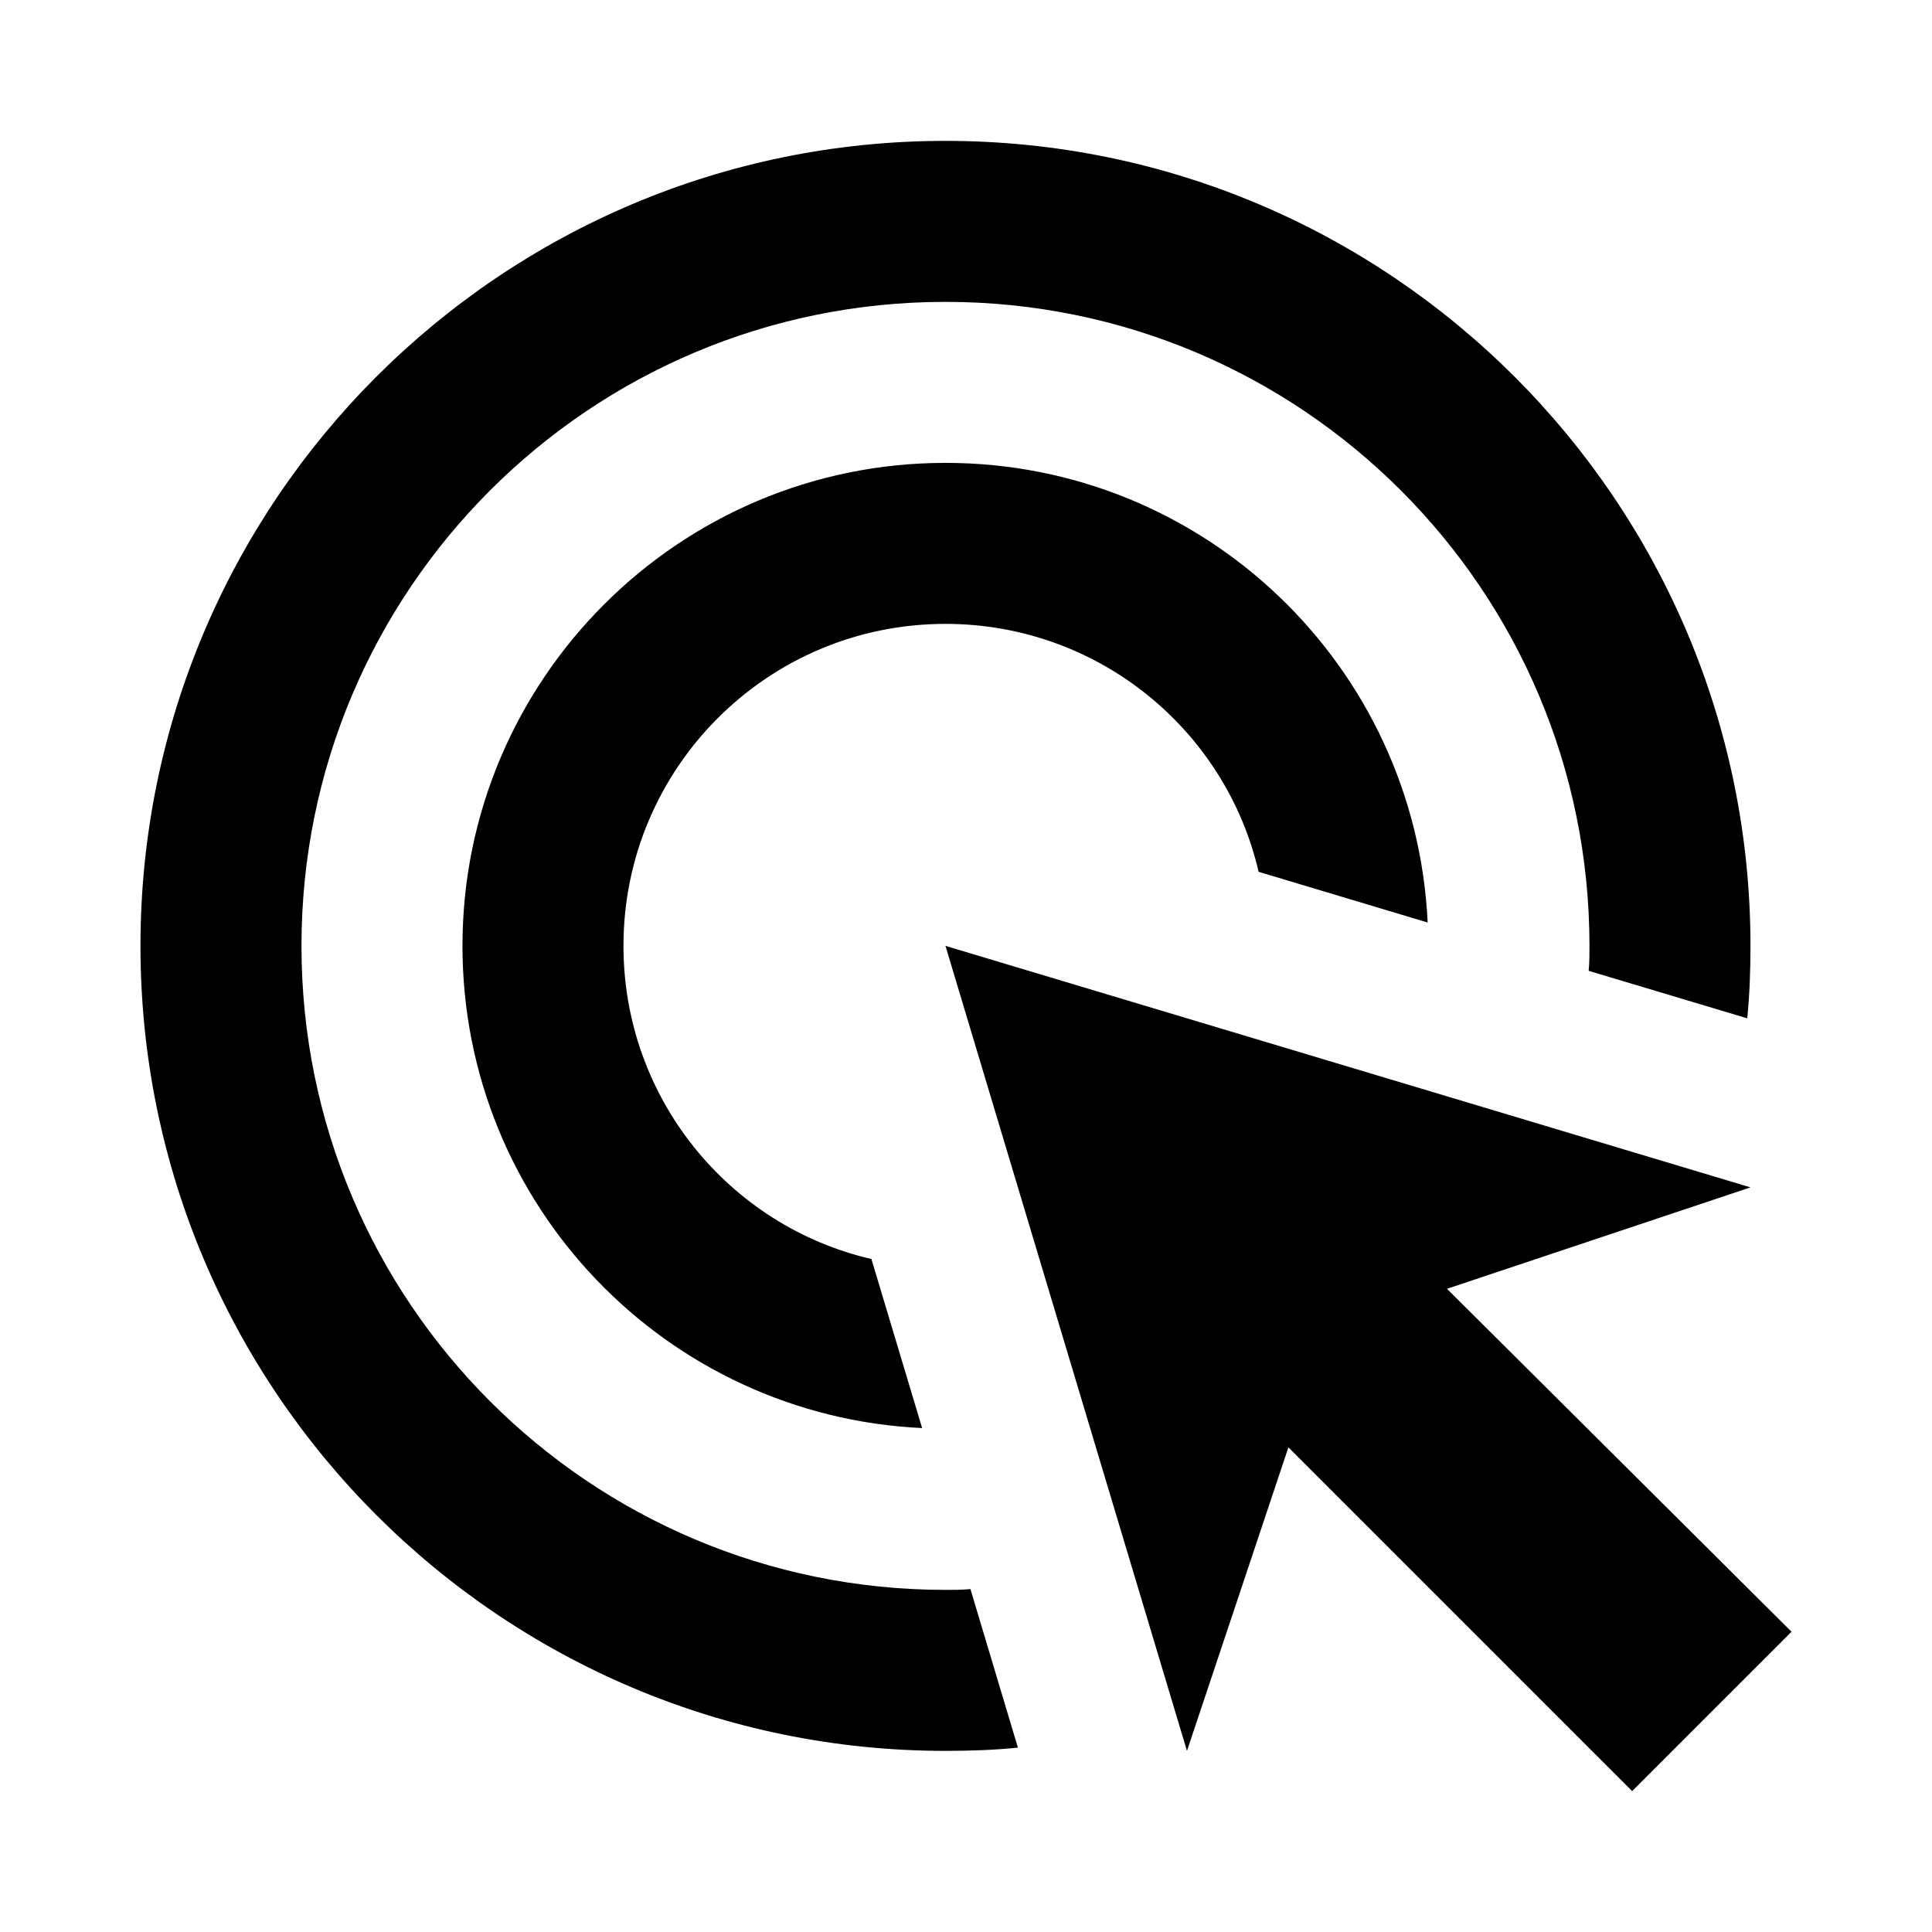 <svg width="48" height="48" viewBox="0 0 48 48" fill="none" xmlns="http://www.w3.org/2000/svg">
<path d="M22.91 35.48C16.55 35.18 11.49 29.94 11.49 23.5C11.49 16.88 16.87 11.5 23.49 11.5C29.93 11.5 35.17 16.56 35.47 22.92L31.27 21.66C30.45 18.12 27.27 15.5 23.49 15.5C19.07 15.5 15.49 19.08 15.49 23.5C15.49 27.28 18.11 30.46 21.65 31.28L22.91 35.48ZM43.49 23.5C43.49 24.1 43.47 24.7 43.41 25.3L39.47 24.12C39.49 23.92 39.49 23.7 39.49 23.5C39.49 14.66 32.33 7.5 23.49 7.5C14.65 7.5 7.49 14.66 7.49 23.5C7.49 32.34 14.65 39.5 23.49 39.5C23.69 39.5 23.91 39.5 24.11 39.48L25.29 43.42C24.69 43.48 24.09 43.5 23.49 43.5C12.45 43.5 3.49 34.54 3.49 23.5C3.49 12.46 12.45 3.5 23.49 3.5C34.53 3.5 43.49 12.46 43.49 23.5ZM35.95 32.02L43.49 29.5L23.49 23.5L29.49 43.5L32.01 35.96L40.55 44.5L44.51 40.54L35.95 32.02Z" fill="black"/>
</svg>
